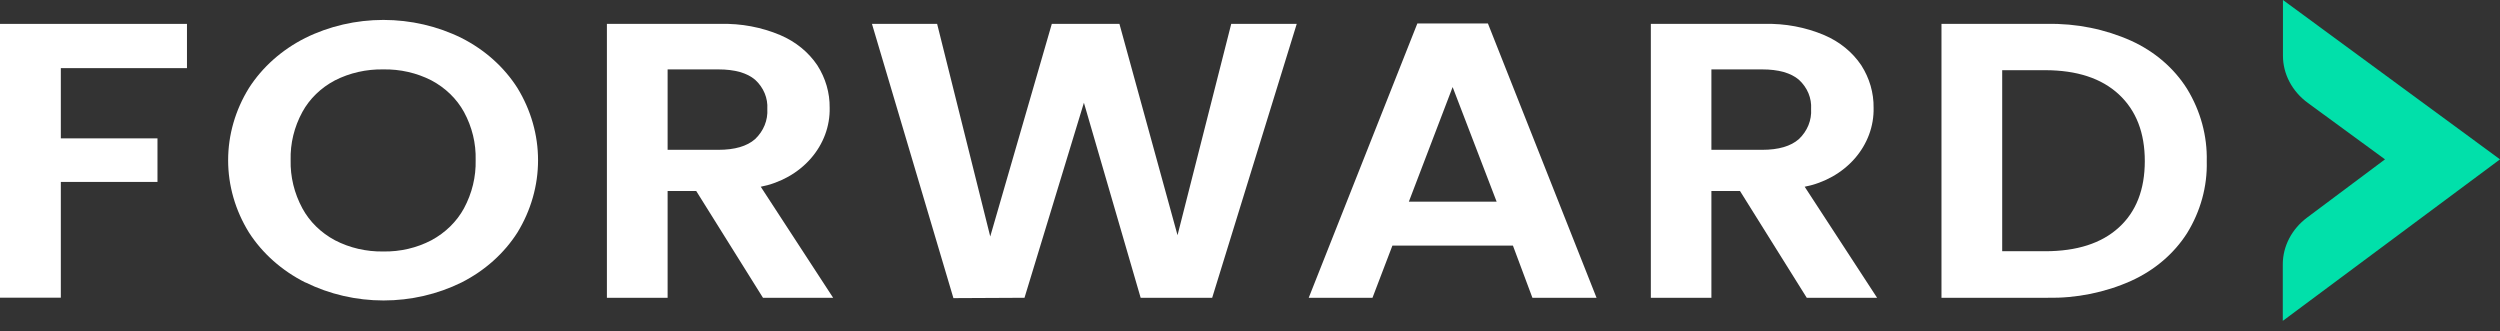 <svg width="264" height="35" viewBox="0 0 264 35" fill="none" xmlns="http://www.w3.org/2000/svg">
<rect x="0" y="0" width="264" height="35" fill="#333333" stroke="none"/>
<path d="M264 16.828L241.062 33.885V27.911C241.063 26.967 241.294 26.036 241.738 25.183C242.182 24.329 242.828 23.575 243.631 22.974L251.855 16.828L243.718 10.875C242.894 10.274 242.23 9.514 241.774 8.651C241.318 7.788 241.08 6.843 241.079 5.886V0L264 16.828Z" fill="#01E0AA"/>
<path d="M19.744 2.523V7.195H6.423V14.612H16.63V19.211H6.423V31.435H0V2.523H19.744Z" fill="white"/>
<path d="M32.234 29.826C29.764 28.582 27.709 26.758 26.287 24.547C24.847 22.217 24.091 19.592 24.091 16.922C24.091 14.252 24.847 11.627 26.287 9.297C27.707 7.083 29.762 5.257 32.234 4.012C34.764 2.76 37.602 2.104 40.486 2.104C43.37 2.104 46.207 2.76 48.738 4.012C51.198 5.258 53.239 7.085 54.644 9.297C56.07 11.631 56.818 14.254 56.818 16.922C56.818 19.589 56.07 22.213 54.644 24.547C53.239 26.756 51.2 28.58 48.743 29.826C46.216 31.074 43.382 31.729 40.503 31.729C37.623 31.729 34.79 31.074 32.262 29.826H32.234ZM45.555 25.372C47.038 24.572 48.233 23.4 48.996 21.998C49.849 20.412 50.272 18.665 50.229 16.901C50.276 15.143 49.853 13.402 48.996 11.824C48.231 10.433 47.036 9.273 45.555 8.487C44.007 7.695 42.252 7.295 40.474 7.329C38.689 7.297 36.928 7.696 35.37 8.487C33.887 9.27 32.691 10.431 31.93 11.824C31.071 13.401 30.646 15.143 30.691 16.901C30.649 18.665 31.074 20.413 31.93 21.998C32.689 23.402 33.885 24.575 35.37 25.372C36.922 26.178 38.686 26.587 40.474 26.556C42.255 26.589 44.013 26.18 45.555 25.372Z" fill="white"/>
<path d="M80.57 31.445L73.522 20.171H70.5V31.445H64.089V2.523H76.085C78.261 2.467 80.421 2.872 82.393 3.706C84.017 4.397 85.379 5.505 86.31 6.893C87.184 8.258 87.634 9.811 87.612 11.389C87.654 13.325 86.951 15.215 85.623 16.735C84.296 18.255 82.427 19.31 80.335 19.72L87.979 31.445H80.57ZM70.5 15.821H75.856C77.592 15.821 78.888 15.442 79.744 14.685C80.186 14.263 80.528 13.765 80.749 13.219C80.97 12.674 81.065 12.093 81.029 11.513C81.065 10.946 80.969 10.377 80.748 9.845C80.527 9.313 80.185 8.829 79.744 8.425C78.89 7.698 77.594 7.329 75.856 7.329H70.5V15.821Z" fill="white"/>
<path d="M136.935 2.523L128.006 31.445H120.453L114.461 10.849L108.187 31.445L100.681 31.482L92.079 2.523H98.961L104.569 24.973L111.072 2.518H118.211L124.347 24.838L130.019 2.518L136.935 2.523Z" fill="white"/>
<path d="M159.764 25.933H147.039L144.934 31.446H138.201L149.671 2.481H157.125L168.595 31.446H161.823L159.764 25.933ZM158.043 21.293L153.399 9.193L148.776 21.293H158.043Z" fill="white"/>
<path d="M190.793 31.445L183.745 20.171H180.724V31.445H174.329V2.523H186.326C188.501 2.467 190.662 2.872 192.634 3.706C194.257 4.397 195.62 5.505 196.55 6.893C197.425 8.258 197.874 9.811 197.852 11.389C197.894 13.325 197.192 15.215 195.864 16.735C194.536 18.255 192.666 19.31 190.574 19.72L198.22 31.445H190.793ZM180.724 15.821H186.08C187.814 15.821 189.11 15.442 189.968 14.685C190.409 14.263 190.752 13.765 190.973 13.219C191.193 12.674 191.289 12.093 191.252 11.513C191.288 10.946 191.193 10.377 190.972 9.845C190.75 9.313 190.408 8.829 189.968 8.425C189.113 7.698 187.817 7.329 186.08 7.329H180.724V15.821Z" fill="white"/>
<path d="M225.045 4.303C227.525 5.43 229.58 7.197 230.952 9.38C232.38 11.717 233.097 14.355 233.033 17.026C233.103 19.681 232.383 22.305 230.952 24.625C229.572 26.791 227.517 28.542 225.045 29.66C222.296 30.891 219.259 31.504 216.192 31.445H205.02V2.523H216.192C219.257 2.462 222.296 3.073 225.045 4.303ZM223.744 24.028C225.571 22.367 226.487 20.033 226.491 17.026C226.495 14.018 225.579 11.664 223.744 9.961C221.912 8.265 219.319 7.416 215.961 7.412H211.432V26.53H215.961C219.319 26.53 221.912 25.696 223.744 24.028Z" fill="white"/>
</svg>
